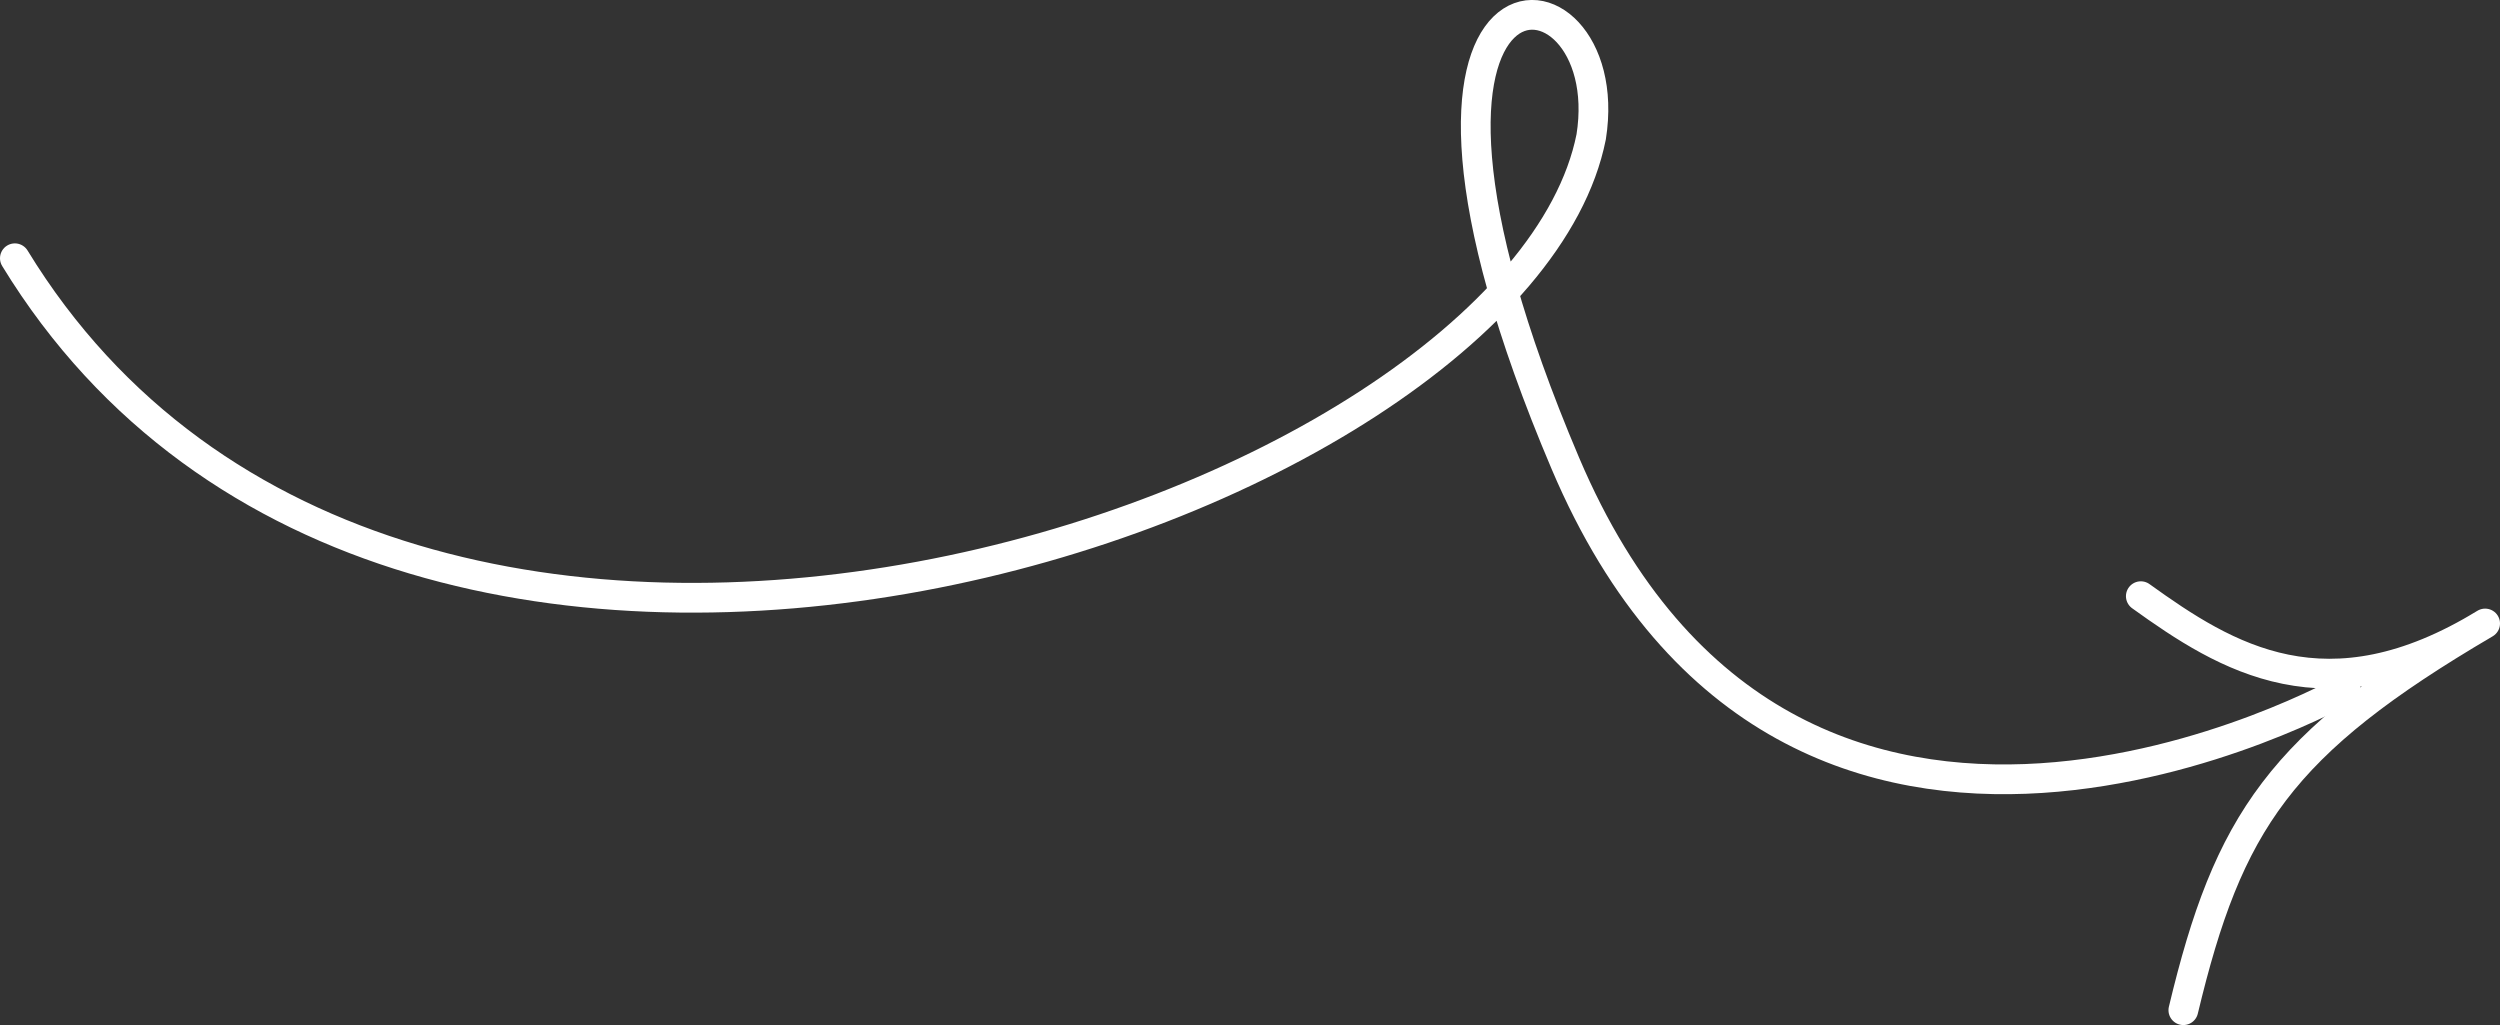 <?xml version="1.0" encoding="UTF-8"?><svg id="Layer_1" xmlns="http://www.w3.org/2000/svg" viewBox="0 0 504.34 206.78"><rect x="0" y="0" width="504.34" height="206.78" fill="#333333" stroke="none"/><defs><style>.cls-1{fill:none;stroke:#fff;stroke-linecap:round;stroke-linejoin:round;stroke-width:6px;}</style></defs><path class="cls-1" d="M3,52.1c78.01,127.67,302.85,51.61,318-24.5,6.06-38.18-51.32-42.72-5.22,65.85,46.1,108.58,157.45,45.61,157.45,45.61"/><path class="cls-1" d="M431.88,120.27c17.25,12.41,37.52,25.06,69.46,5.51-41.43,24.33-51.8,40.07-60.88,78.01"/></svg>